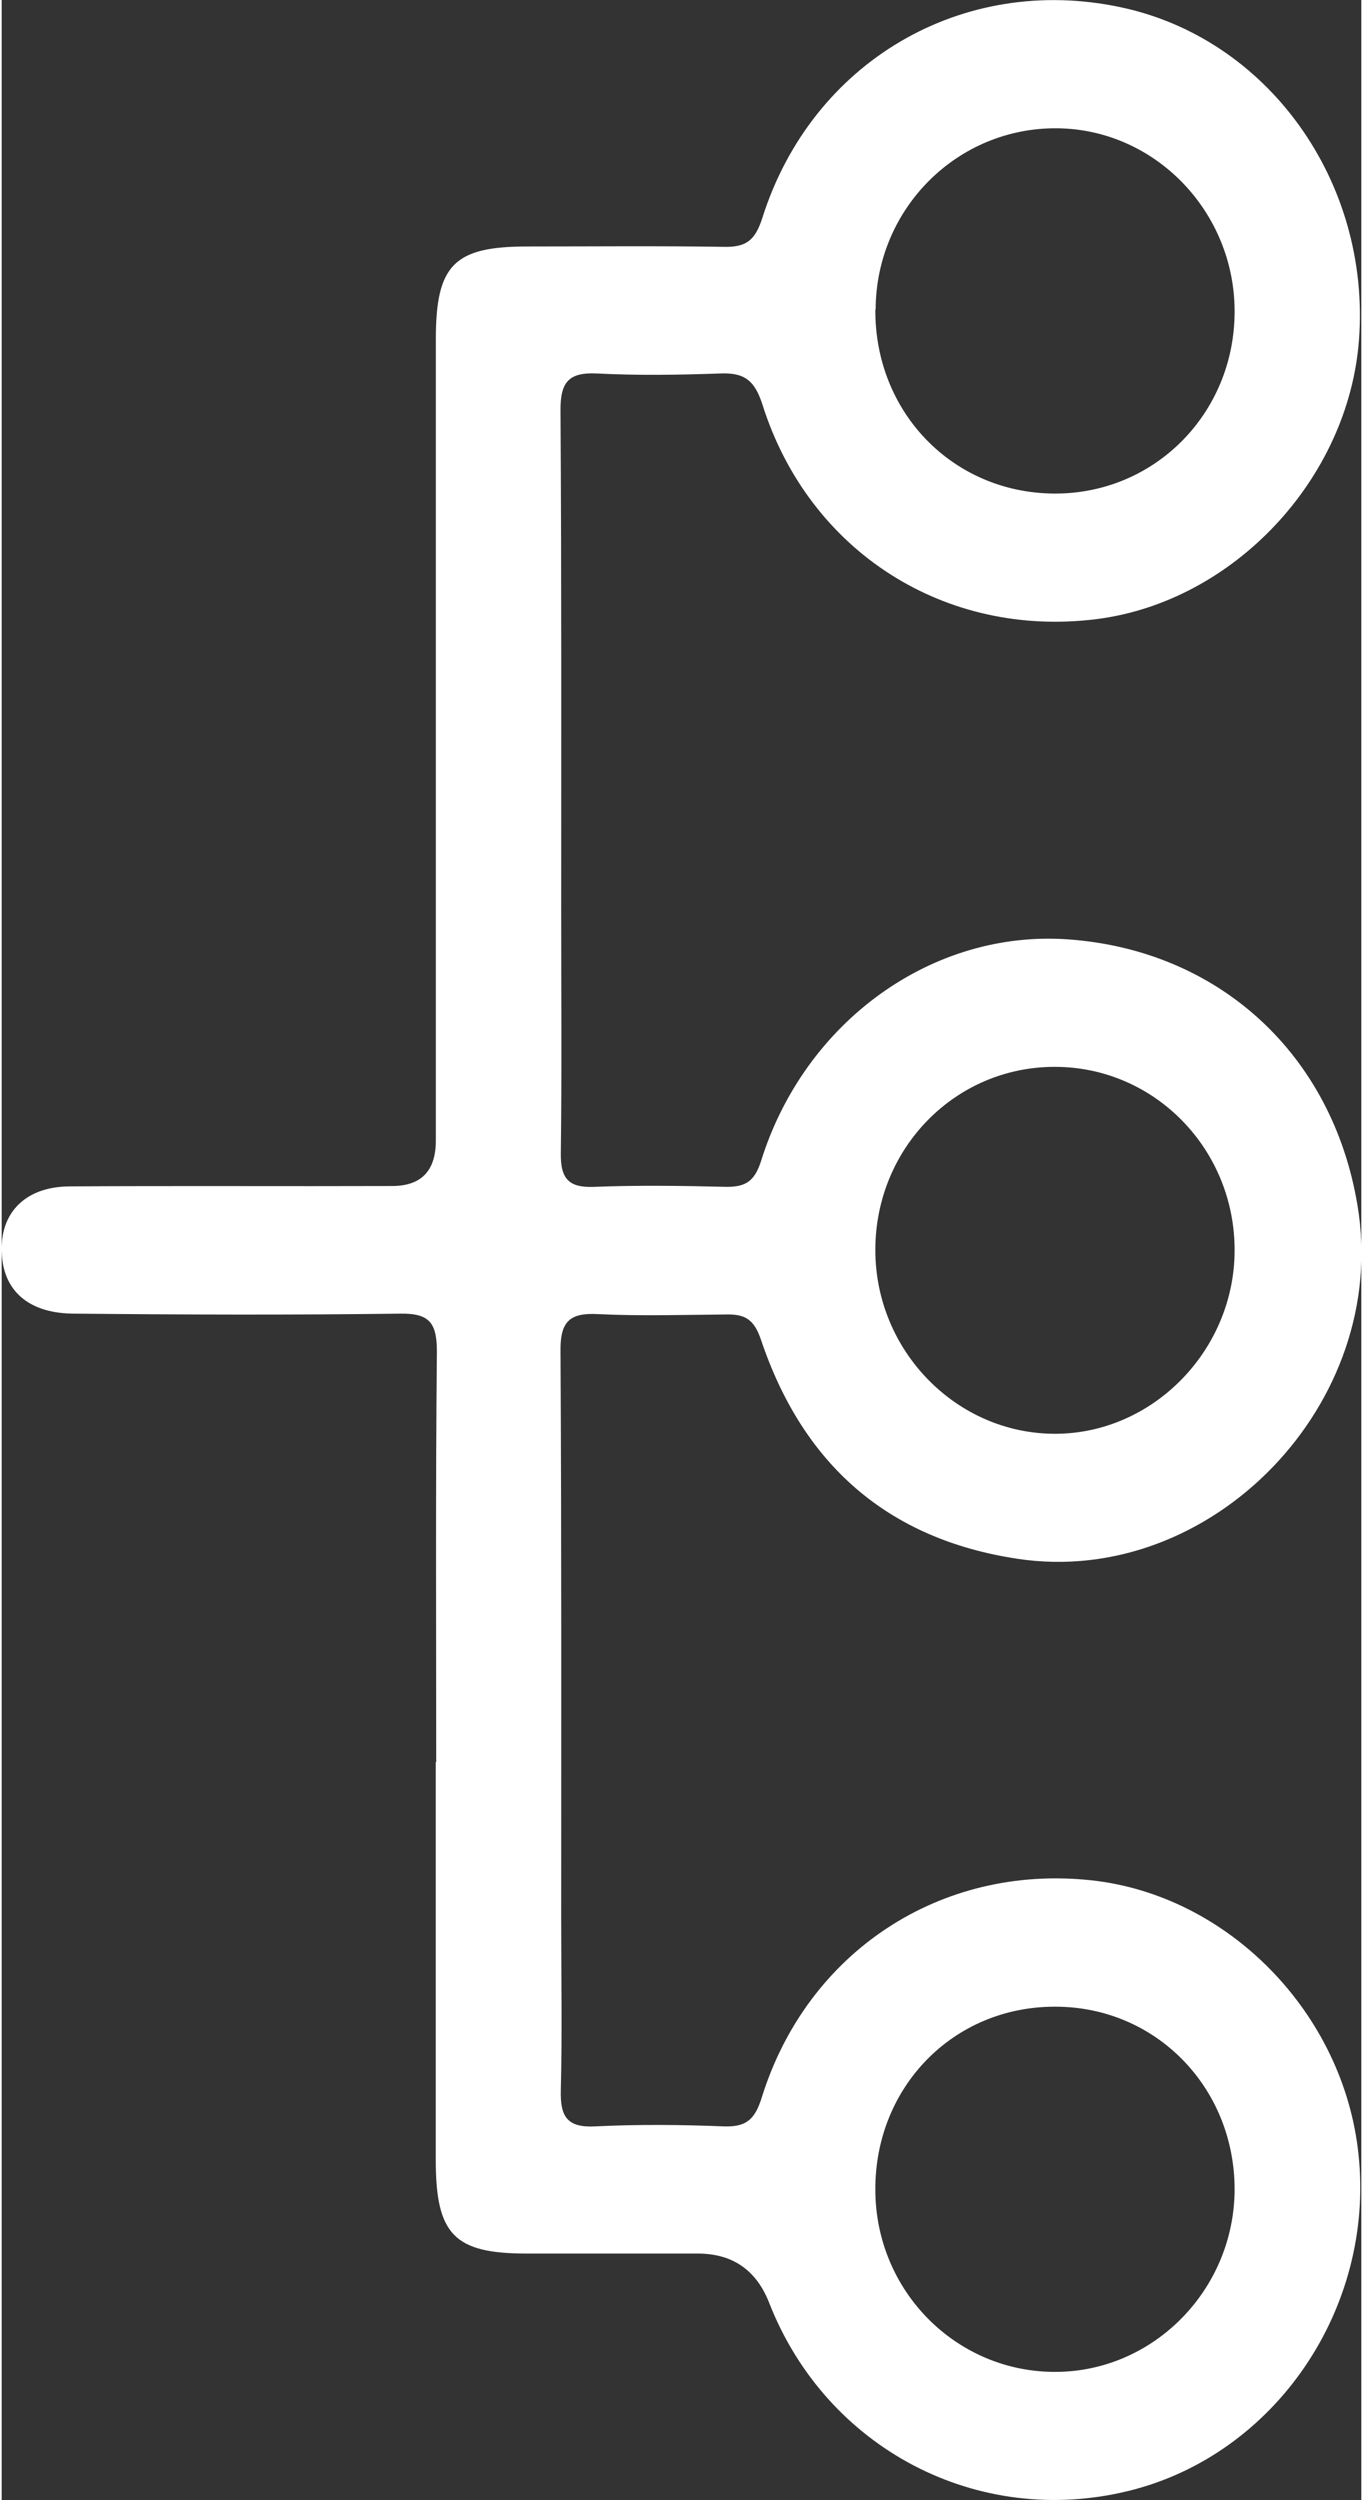 <?xml version="1.0" encoding="UTF-8"?><svg xmlns="http://www.w3.org/2000/svg" xmlns:xlink="http://www.w3.org/1999/xlink" xmlns:svgjs="http://svgjs.dev/svgjs" version="1.1" width="18px" height="33px" viewBox="0 0 18.07 33.21" aria-hidden="true"><rect x="0" y="0" width="18.07" height="33.21" fill="#333333" stroke="none"/><defs><linearGradient class="cerosgradient" data-cerosgradient="true" id="CerosGradient_id5bbc2b469" gradientUnits="userSpaceOnUse" x1="50%" y1="100%" x2="50%" y2="0%"><stop offset="0%" stop-color="#d1d1d1"/><stop offset="100%" stop-color="#d1d1d1"/></linearGradient><linearGradient/></defs><g><g transform="matrix(1, 0, 0, 1, 0, 0)"><path d="M5.775,23.406c0,-1.816 -0.009,-3.637 0.009,-5.453c0,-0.378 -0.096,-0.509 -0.482,-0.504c-1.446,0.019 -2.888,0.014 -4.335,0c-0.574,0 -0.909,-0.271 -0.96,-0.728c-0.064,-0.574 0.276,-0.957 0.891,-0.962c1.428,-0.009 2.861,0 4.289,-0.005c0.389,0 0.583,-0.201 0.583,-0.602c0,-3.548 0,-7.097 0,-10.645c0,-0.99 0.243,-1.233 1.217,-1.233c0.872,0 1.745,-0.009 2.617,0.005c0.289,0.005 0.409,-0.084 0.505,-0.383c0.657,-2.078 2.659,-3.245 4.757,-2.801c1.961,0.411 3.329,2.316 3.173,4.417c-0.138,1.854 -1.671,3.483 -3.49,3.712c-2.007,0.252 -3.816,-0.892 -4.436,-2.843c-0.106,-0.336 -0.248,-0.434 -0.569,-0.42c-0.542,0.019 -1.088,0.028 -1.63,0c-0.381,-0.019 -0.491,0.117 -0.487,0.495c0.014,2.227 0.009,4.45 0.009,6.677c0,1.06 0.009,2.124 -0.005,3.184c-0.005,0.346 0.11,0.462 0.445,0.448c0.588,-0.023 1.171,-0.014 1.759,0c0.243,0 0.367,-0.065 0.455,-0.336c0.579,-1.863 2.282,-3.082 4.087,-2.951c2.007,0.145 3.513,1.531 3.843,3.539c0.436,2.619 -1.942,5.08 -4.523,4.688c-1.726,-0.261 -2.851,-1.256 -3.407,-2.913c-0.092,-0.271 -0.216,-0.336 -0.455,-0.332c-0.574,0.005 -1.143,0.023 -1.717,-0.005c-0.372,-0.019 -0.496,0.103 -0.491,0.49c0.014,2.517 0.009,5.033 0.009,7.55c0,0.756 0.014,1.513 -0.005,2.269c-0.009,0.35 0.083,0.5 0.455,0.481c0.569,-0.028 1.143,-0.023 1.717,0c0.294,0.009 0.409,-0.093 0.5,-0.388c0.606,-1.938 2.383,-3.096 4.376,-2.881c1.827,0.196 3.361,1.77 3.554,3.646c0.216,2.045 -1.111,3.987 -3.053,4.464c-2.007,0.495 -4.022,-0.56 -4.78,-2.498c-0.171,-0.436 -0.488,-0.654 -0.95,-0.654c-0.758,0 -1.515,0 -2.273,0c-0.964,0 -1.208,-0.252 -1.208,-1.247c0,-1.76 0,-3.52 0,-5.281zM11.611,16.603c0,1.345 1.084,2.447 2.397,2.442c1.29,-0.005 2.369,-1.102 2.378,-2.423c0.009,-1.349 -1.056,-2.447 -2.383,-2.451c-1.327,-0.005 -2.392,1.079 -2.392,2.433zM11.611,29.083c0,1.349 1.079,2.433 2.406,2.423c1.299,-0.009 2.365,-1.097 2.369,-2.423c0,-1.359 -1.052,-2.433 -2.392,-2.428c-1.345,0 -2.388,1.065 -2.383,2.433zM11.611,4.109c-0.009,1.368 1.029,2.437 2.374,2.447c1.336,0.009 2.401,-1.065 2.401,-2.419c0,-1.326 -1.056,-2.419 -2.356,-2.433c-1.327,-0.014 -2.411,1.065 -2.415,2.409z" transform="matrix(1,0,0,1,0,0)" fill-rule="nonzero" fill="#ffffff"/></g></g></svg>